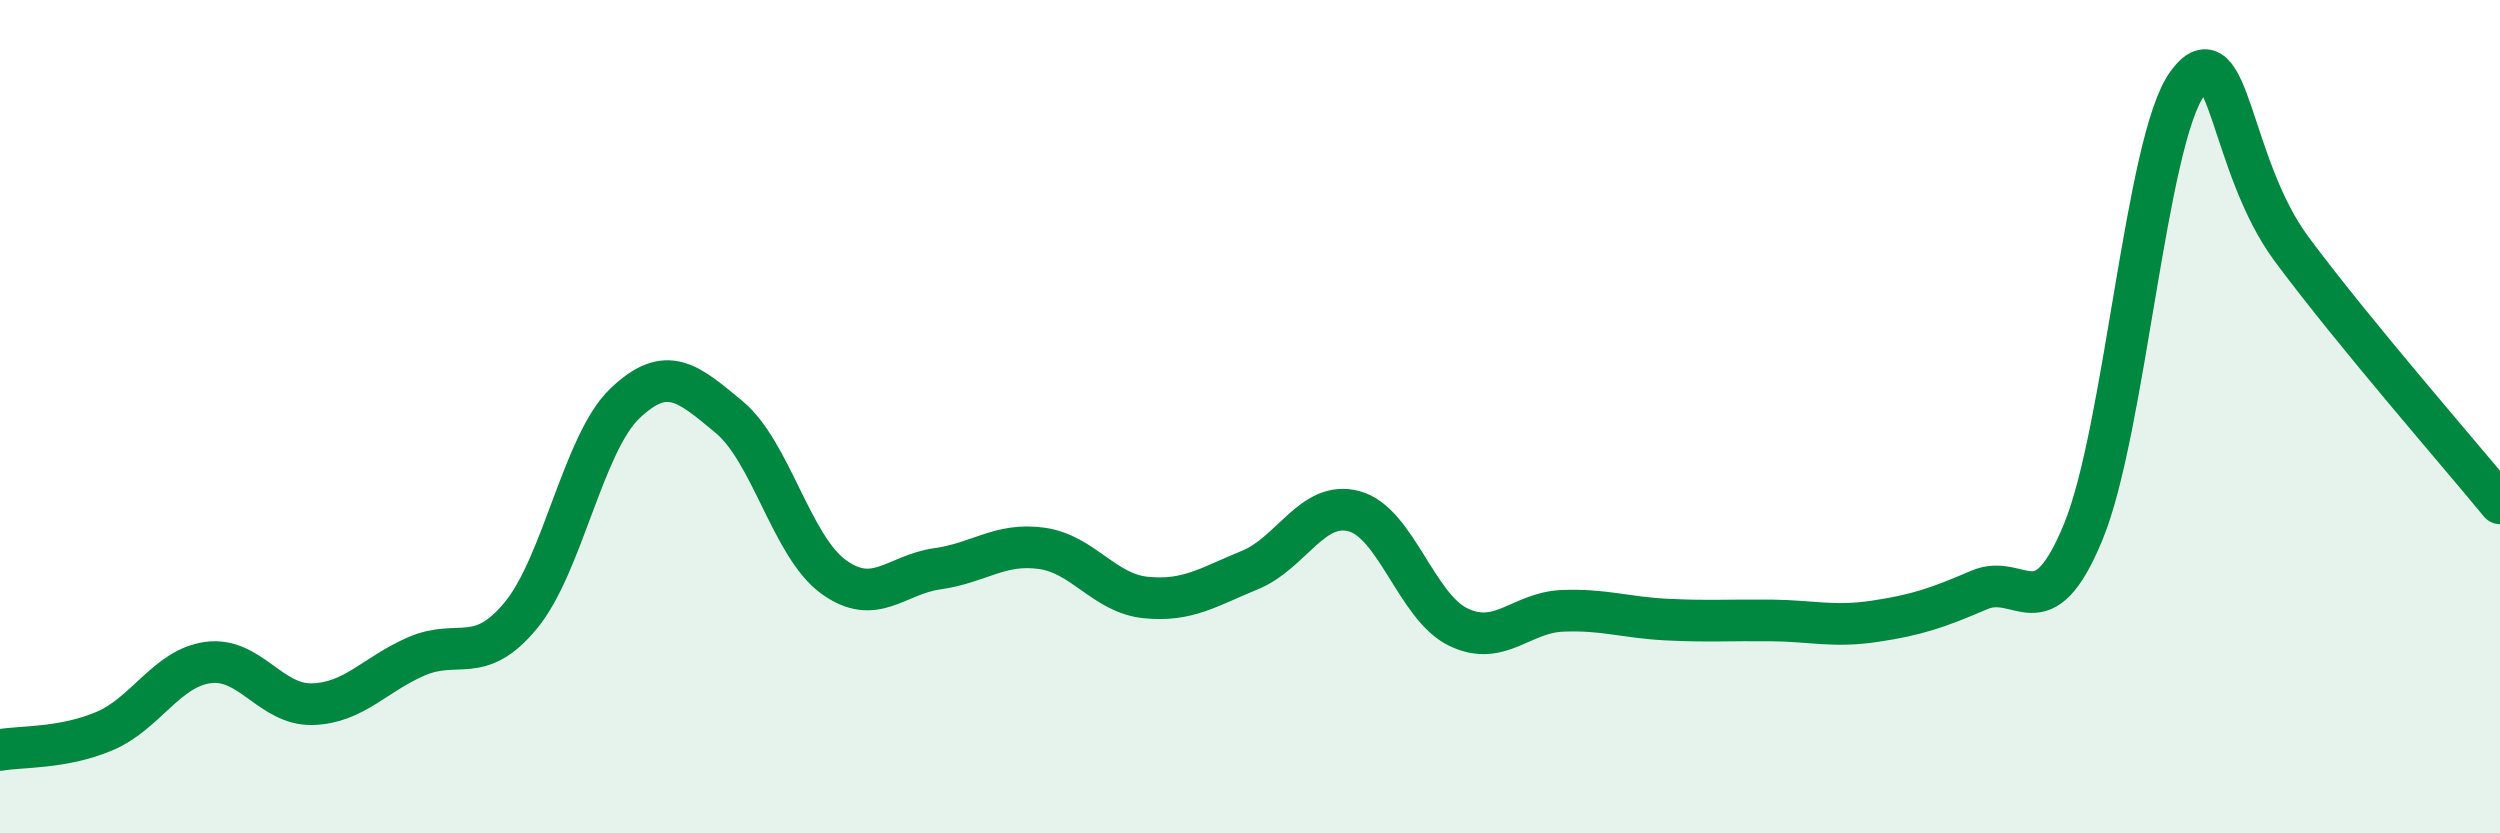 
    <svg width="60" height="20" viewBox="0 0 60 20" xmlns="http://www.w3.org/2000/svg">
      <path
        d="M 0,18 C 0.5,17.91 1.5,17.97 2.5,17.55 C 3.5,17.13 4,16.03 5,15.9 C 6,15.77 6.5,16.93 7.5,16.9 C 8.5,16.87 9,16.18 10,15.75 C 11,15.32 11.5,15.98 12.5,14.77 C 13.5,13.56 14,10.63 15,9.68 C 16,8.73 16.5,9.18 17.5,10.01 C 18.5,10.84 19,13.11 20,13.84 C 21,14.57 21.5,13.79 22.5,13.65 C 23.5,13.51 24,13.02 25,13.16 C 26,13.3 26.5,14.24 27.5,14.34 C 28.5,14.44 29,14.09 30,13.68 C 31,13.27 31.5,12 32.5,12.27 C 33.5,12.54 34,14.57 35,15.05 C 36,15.53 36.5,14.7 37.5,14.66 C 38.5,14.62 39,14.82 40,14.87 C 41,14.92 41.5,14.88 42.5,14.89 C 43.5,14.9 44,15.06 45,14.91 C 46,14.76 46.5,14.59 47.5,14.16 C 48.5,13.73 49,15.19 50,12.76 C 51,10.33 51.5,3.36 52.5,2 C 53.5,0.64 53.5,3.96 55,5.98 C 56.5,8 59,10.86 60,12.08L60 20L0 20Z"
        fill="#008740"
        opacity="0.1"
        stroke-linecap="round"
        stroke-linejoin="round"
      />
      <path
        d="M 0,18 C 0.5,17.91 1.5,17.97 2.5,17.55 C 3.5,17.13 4,16.03 5,15.9 C 6,15.77 6.5,16.93 7.5,16.9 C 8.5,16.87 9,16.18 10,15.75 C 11,15.32 11.5,15.98 12.5,14.77 C 13.5,13.56 14,10.63 15,9.68 C 16,8.73 16.5,9.18 17.5,10.01 C 18.5,10.84 19,13.11 20,13.84 C 21,14.57 21.5,13.79 22.5,13.65 C 23.5,13.51 24,13.02 25,13.16 C 26,13.3 26.5,14.24 27.5,14.34 C 28.5,14.44 29,14.09 30,13.68 C 31,13.27 31.5,12 32.5,12.27 C 33.5,12.54 34,14.57 35,15.05 C 36,15.53 36.5,14.7 37.5,14.66 C 38.5,14.62 39,14.82 40,14.87 C 41,14.92 41.5,14.88 42.5,14.89 C 43.5,14.9 44,15.06 45,14.91 C 46,14.76 46.5,14.59 47.5,14.16 C 48.5,13.73 49,15.19 50,12.76 C 51,10.33 51.5,3.36 52.5,2 C 53.5,0.64 53.5,3.96 55,5.98 C 56.5,8 59,10.86 60,12.08"
        stroke="#008740"
        stroke-width="1"
        fill="none"
        stroke-linecap="round"
        stroke-linejoin="round"
      />
    </svg>
  